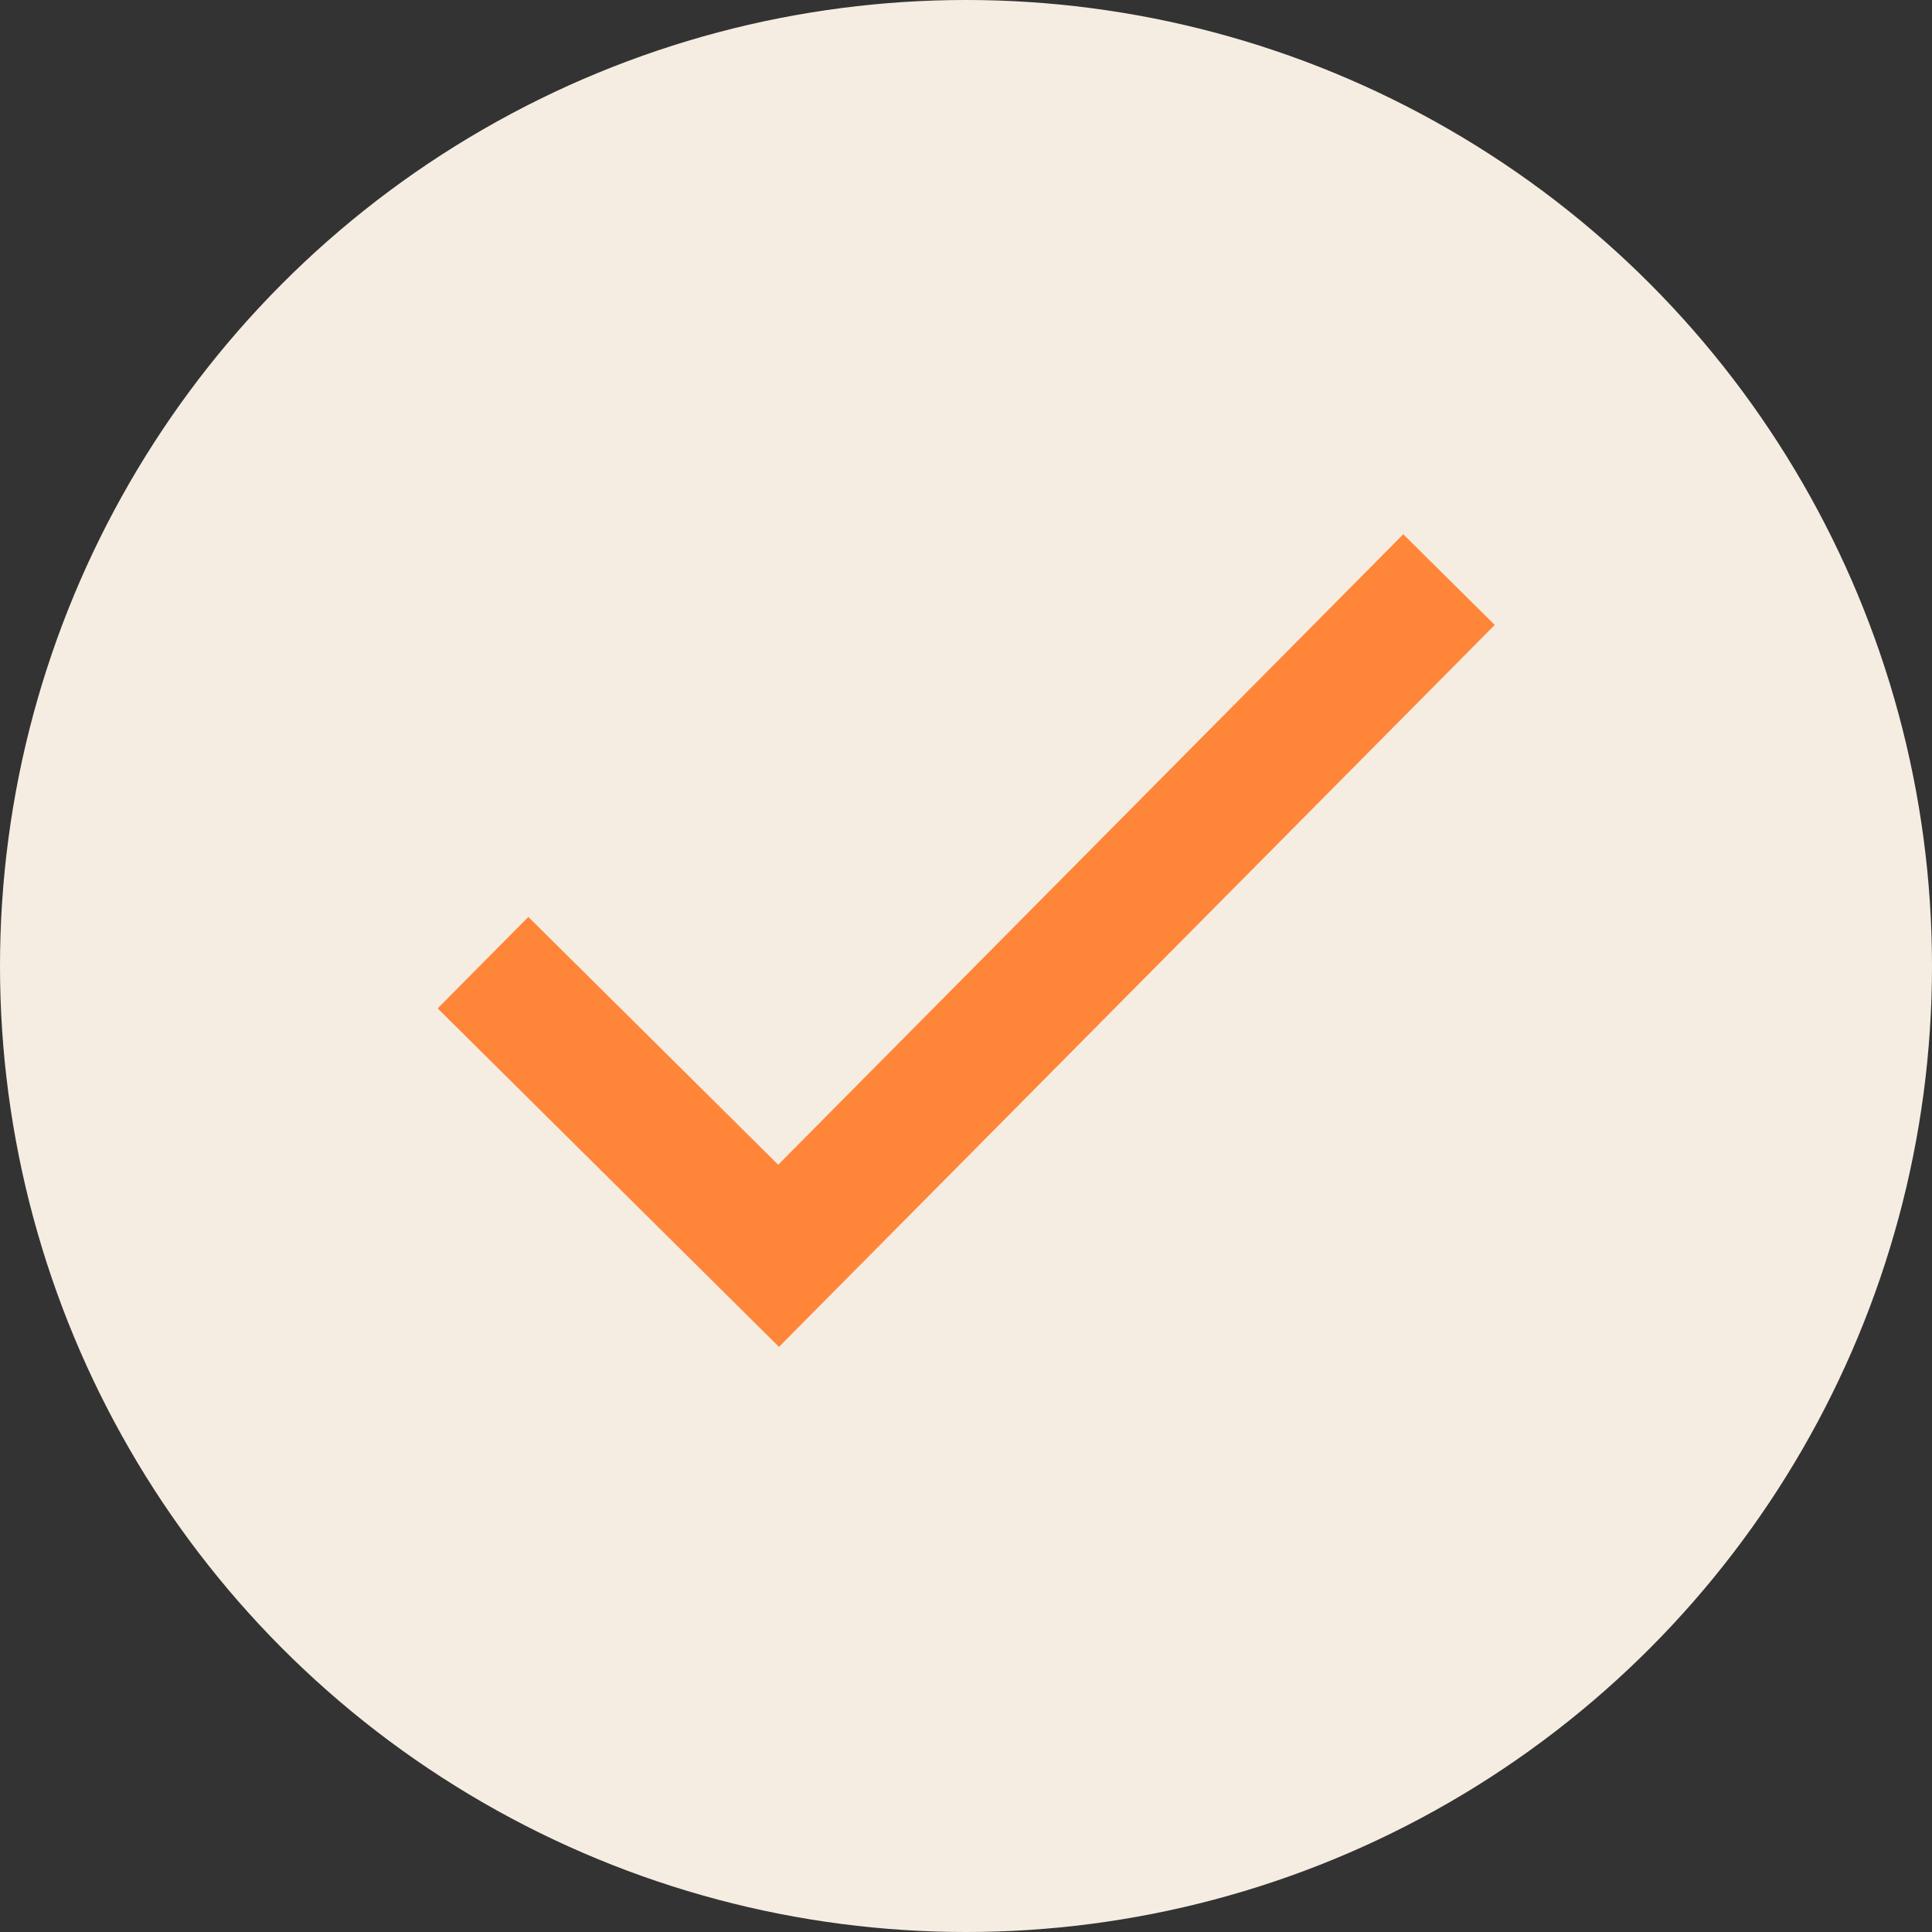 <?xml version="1.0" encoding="UTF-8"?> <svg xmlns="http://www.w3.org/2000/svg" width="30" height="30" viewBox="0 0 30 30" fill="none"><rect x="0" y="0" width="30" height="30" fill="#333333" stroke="none"/><circle cx="15" cy="15" r="15" fill="#F6EDE2"></circle><path d="M7.5 14.948L12.09 19.5L22.5 9" stroke="#FF8539" stroke-width="2"></path></svg> 